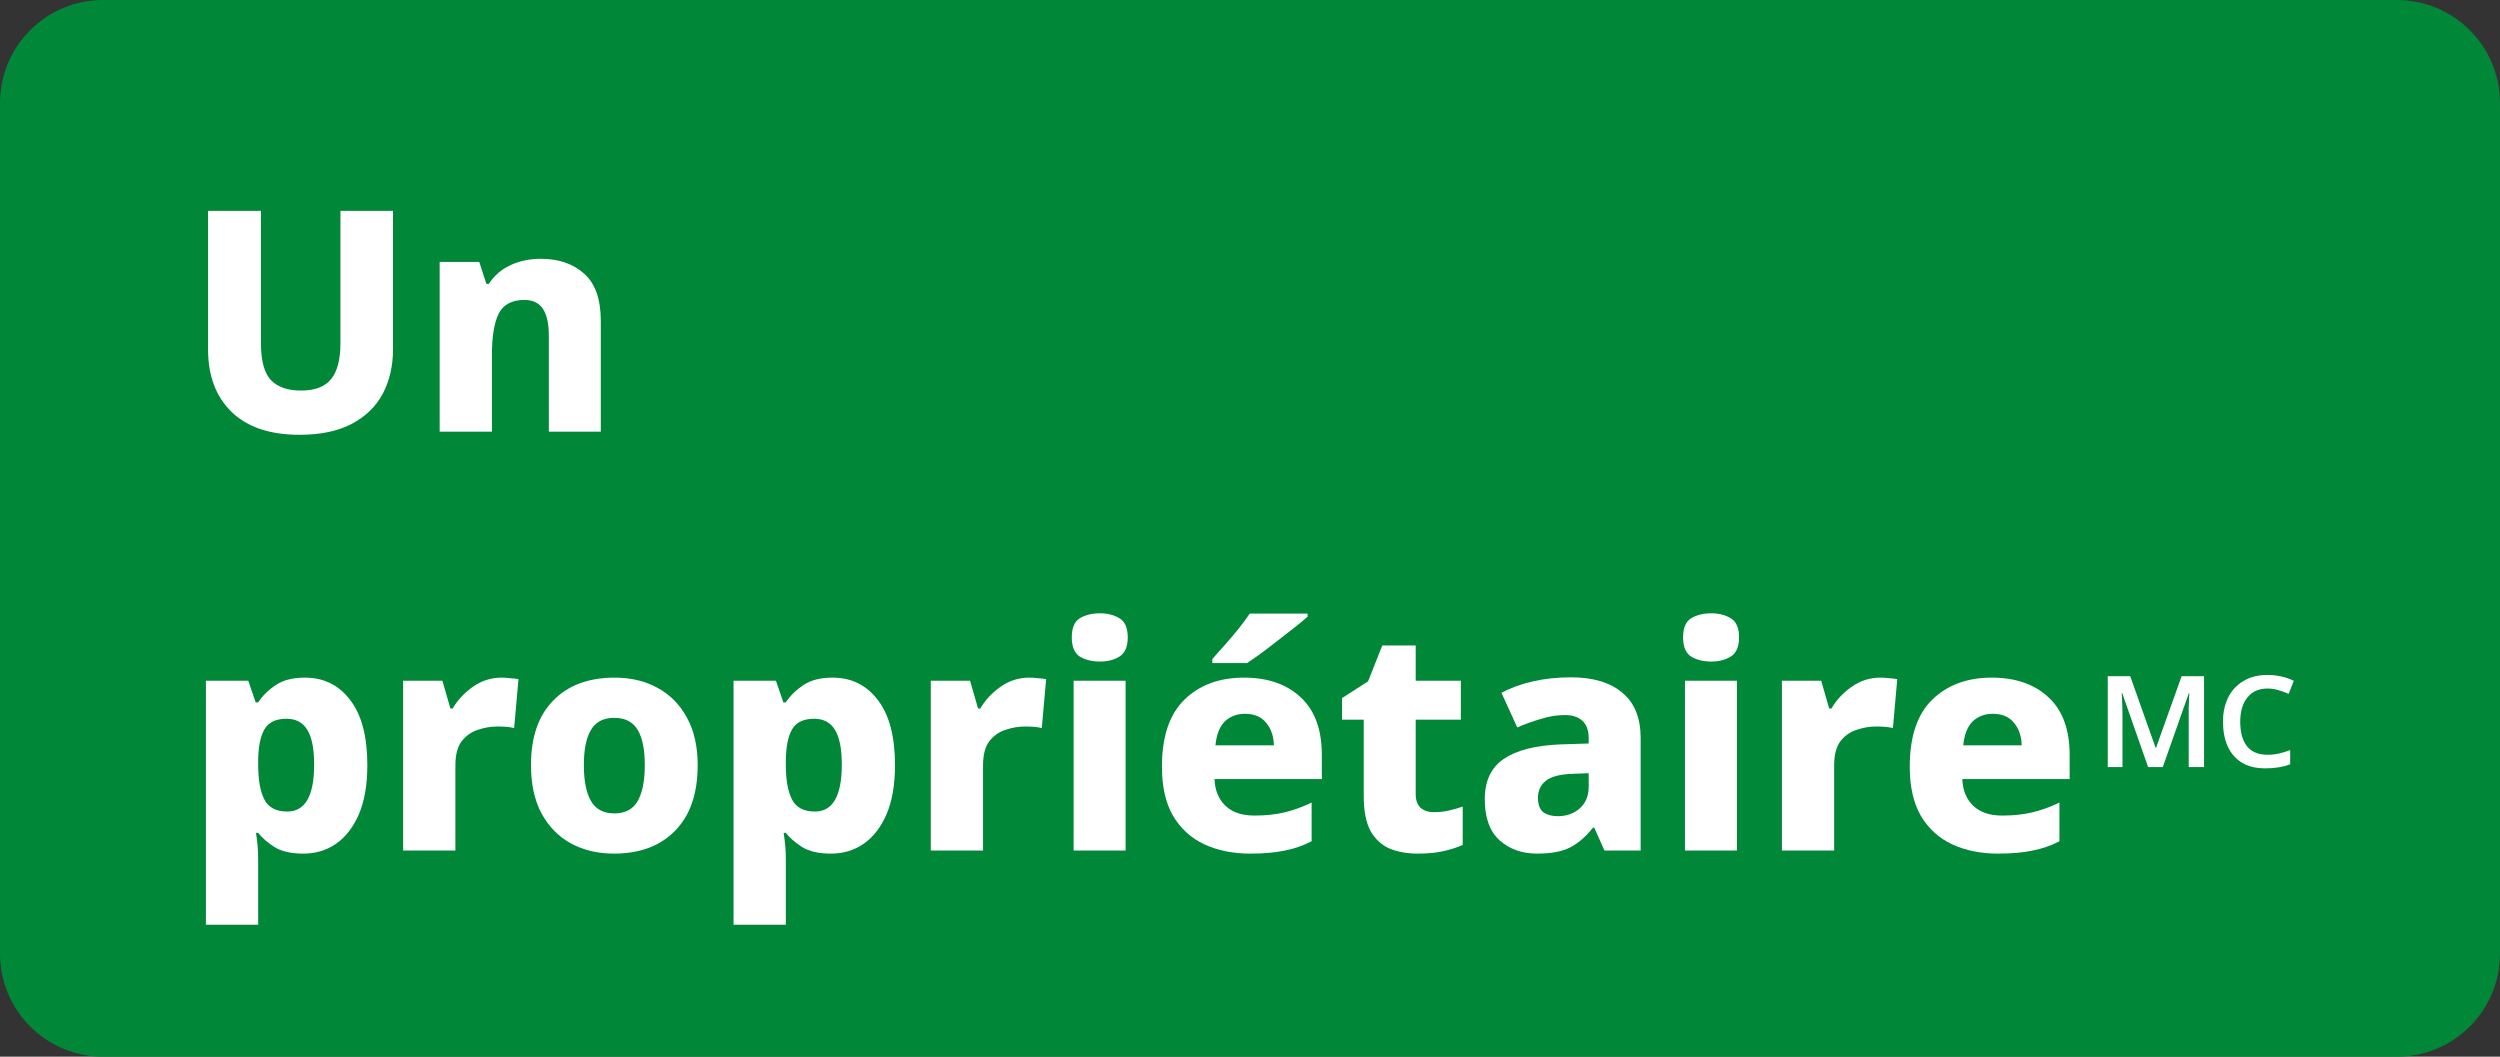 <svg width="97" height="41" viewBox="0 0 97 41" fill="none" xmlns="http://www.w3.org/2000/svg">
<rect x="0" y="0" width="97" height="41" fill="#333333" stroke="none"/>
<path d="M0 4C0 1.791 1.791 0 4 0H93C95.209 0 97 1.791 97 4V37C97 39.209 95.209 41 93 41H4C1.791 41 0 39.209 0 37V4Z" fill="#008738"/>
<path d="M11.829 26.292C12.565 26.292 13.153 26.584 13.593 27.168C14.033 27.744 14.253 28.584 14.253 29.688C14.253 30.44 14.145 31.072 13.929 31.584C13.713 32.088 13.417 32.472 13.041 32.736C12.673 32.992 12.249 33.12 11.769 33.12C11.297 33.12 10.925 33.036 10.653 32.868C10.389 32.7 10.177 32.516 10.017 32.316H9.933C9.957 32.468 9.977 32.628 9.993 32.796C10.009 32.964 10.017 33.144 10.017 33.336V35.88H7.989V26.412H9.633L9.921 27.252H10.017C10.185 26.996 10.413 26.772 10.701 26.58C10.989 26.388 11.365 26.292 11.829 26.292ZM11.121 27.888C10.713 27.888 10.429 28.02 10.269 28.284C10.109 28.548 10.025 28.952 10.017 29.496V29.676C10.017 30.26 10.097 30.708 10.257 31.02C10.417 31.332 10.713 31.488 11.145 31.488C11.841 31.488 12.189 30.88 12.189 29.664C12.189 29.056 12.101 28.608 11.925 28.32C11.749 28.032 11.481 27.888 11.121 27.888Z" fill="white"/>
<path d="M19.469 26.292C19.573 26.292 19.689 26.3 19.817 26.316C19.945 26.324 20.045 26.336 20.117 26.352L19.949 28.248C19.789 28.208 19.573 28.188 19.301 28.188C19.045 28.188 18.789 28.232 18.533 28.32C18.285 28.4 18.077 28.548 17.909 28.764C17.749 28.98 17.669 29.292 17.669 29.7V33H15.641V26.412H17.165L17.477 27.492H17.561C17.753 27.164 18.013 26.884 18.341 26.652C18.677 26.412 19.053 26.292 19.469 26.292Z" fill="white"/>
<path d="M27.07 29.688C27.07 30.792 26.778 31.64 26.194 32.232C25.618 32.824 24.826 33.12 23.818 33.12C23.194 33.12 22.638 32.988 22.15 32.724C21.67 32.46 21.29 32.072 21.01 31.56C20.738 31.048 20.602 30.424 20.602 29.688C20.602 28.6 20.89 27.764 21.466 27.18C22.042 26.588 22.838 26.292 23.854 26.292C24.478 26.292 25.03 26.424 25.51 26.688C25.998 26.952 26.378 27.336 26.65 27.84C26.93 28.344 27.07 28.96 27.07 29.688ZM22.654 29.688C22.654 30.296 22.746 30.76 22.93 31.08C23.114 31.4 23.418 31.56 23.842 31.56C24.258 31.56 24.558 31.4 24.742 31.08C24.926 30.76 25.018 30.296 25.018 29.688C25.018 29.08 24.926 28.624 24.742 28.32C24.558 28.008 24.254 27.852 23.83 27.852C23.414 27.852 23.114 28.008 22.93 28.32C22.746 28.624 22.654 29.08 22.654 29.688Z" fill="white"/>
<path d="M32.302 26.292C33.038 26.292 33.626 26.584 34.066 27.168C34.506 27.744 34.726 28.584 34.726 29.688C34.726 30.44 34.618 31.072 34.402 31.584C34.186 32.088 33.89 32.472 33.514 32.736C33.146 32.992 32.722 33.12 32.242 33.12C31.77 33.12 31.398 33.036 31.126 32.868C30.862 32.7 30.65 32.516 30.49 32.316H30.406C30.43 32.468 30.45 32.628 30.466 32.796C30.482 32.964 30.49 33.144 30.49 33.336V35.88H28.462V26.412H30.106L30.394 27.252H30.49C30.658 26.996 30.886 26.772 31.174 26.58C31.462 26.388 31.838 26.292 32.302 26.292ZM31.594 27.888C31.186 27.888 30.902 28.02 30.742 28.284C30.582 28.548 30.498 28.952 30.49 29.496V29.676C30.49 30.26 30.57 30.708 30.73 31.02C30.89 31.332 31.186 31.488 31.618 31.488C32.314 31.488 32.662 30.88 32.662 29.664C32.662 29.056 32.574 28.608 32.398 28.32C32.222 28.032 31.954 27.888 31.594 27.888Z" fill="white"/>
<path d="M39.942 26.292C40.046 26.292 40.162 26.3 40.29 26.316C40.418 26.324 40.518 26.336 40.59 26.352L40.422 28.248C40.262 28.208 40.046 28.188 39.774 28.188C39.518 28.188 39.262 28.232 39.006 28.32C38.758 28.4 38.55 28.548 38.382 28.764C38.222 28.98 38.142 29.292 38.142 29.7V33H36.114V26.412H37.638L37.95 27.492H38.034C38.226 27.164 38.486 26.884 38.814 26.652C39.15 26.412 39.526 26.292 39.942 26.292Z" fill="white"/>
<path d="M42.677 23.796C42.973 23.796 43.225 23.86 43.433 23.988C43.649 24.116 43.757 24.364 43.757 24.732C43.757 25.092 43.649 25.34 43.433 25.476C43.225 25.604 42.973 25.668 42.677 25.668C42.373 25.668 42.113 25.604 41.897 25.476C41.689 25.34 41.585 25.092 41.585 24.732C41.585 24.364 41.689 24.116 41.897 23.988C42.113 23.86 42.373 23.796 42.677 23.796ZM43.673 26.412V33H41.657V26.412H43.673Z" fill="white"/>
<path d="M48.263 26.292C49.191 26.292 49.927 26.548 50.471 27.06C51.015 27.564 51.287 28.308 51.287 29.292V30.228H47.123C47.139 30.66 47.279 31.004 47.543 31.26C47.807 31.516 48.183 31.644 48.671 31.644C49.095 31.644 49.479 31.604 49.823 31.524C50.167 31.444 50.523 31.316 50.891 31.14V32.64C50.571 32.808 50.227 32.928 49.859 33C49.491 33.08 49.039 33.12 48.503 33.12C47.839 33.12 47.247 33 46.727 32.76C46.215 32.52 45.811 32.152 45.515 31.656C45.227 31.16 45.083 30.524 45.083 29.748C45.083 28.58 45.375 27.712 45.959 27.144C46.543 26.576 47.311 26.292 48.263 26.292ZM48.299 27.696C47.987 27.696 47.727 27.796 47.519 27.996C47.319 28.196 47.199 28.504 47.159 28.92H49.427C49.419 28.568 49.319 28.276 49.127 28.044C48.943 27.812 48.667 27.696 48.299 27.696ZM50.735 23.808V23.928C50.607 24.04 50.443 24.176 50.243 24.336C50.043 24.496 49.827 24.664 49.595 24.84C49.371 25.016 49.151 25.184 48.935 25.344C48.727 25.496 48.543 25.624 48.383 25.728H47.039V25.572C47.167 25.42 47.323 25.244 47.507 25.044C47.691 24.836 47.871 24.624 48.047 24.408C48.223 24.184 48.371 23.984 48.491 23.808H50.735Z" fill="white"/>
<path d="M55.637 31.512C55.837 31.512 56.025 31.492 56.201 31.452C56.385 31.412 56.569 31.36 56.753 31.296V32.784C56.537 32.88 56.289 32.96 56.009 33.024C55.729 33.088 55.397 33.12 55.013 33.12C54.605 33.12 54.241 33.056 53.921 32.928C53.609 32.792 53.361 32.564 53.177 32.244C53.001 31.916 52.913 31.464 52.913 30.888V27.924H52.073V27.084L53.081 26.436L53.633 25.044H54.929V26.412H56.681V27.924H54.929V30.816C54.929 31.048 54.993 31.224 55.121 31.344C55.249 31.456 55.421 31.512 55.637 31.512Z" fill="white"/>
<path d="M60.957 26.28C61.813 26.28 62.477 26.48 62.949 26.88C63.421 27.272 63.657 27.856 63.657 28.632V33H62.253L61.857 32.112H61.809C61.529 32.464 61.233 32.72 60.921 32.88C60.609 33.04 60.181 33.12 59.637 33.12C59.053 33.12 58.569 32.948 58.185 32.604C57.801 32.26 57.609 31.728 57.609 31.008C57.609 30.304 57.853 29.784 58.341 29.448C58.837 29.112 59.561 28.924 60.513 28.884L61.641 28.848V28.656C61.641 28.336 61.557 28.104 61.389 27.96C61.229 27.816 61.005 27.744 60.717 27.744C60.421 27.744 60.117 27.792 59.805 27.888C59.501 27.976 59.189 28.088 58.869 28.224L58.257 26.88C58.617 26.688 59.025 26.54 59.481 26.436C59.937 26.332 60.429 26.28 60.957 26.28ZM61.641 30L61.029 30.024C60.525 30.04 60.173 30.132 59.973 30.3C59.773 30.46 59.673 30.68 59.673 30.96C59.673 31.216 59.741 31.4 59.877 31.512C60.021 31.616 60.209 31.668 60.441 31.668C60.777 31.668 61.061 31.568 61.293 31.368C61.525 31.16 61.641 30.88 61.641 30.528V30Z" fill="white"/>
<path d="M66.396 23.796C66.692 23.796 66.944 23.86 67.152 23.988C67.368 24.116 67.476 24.364 67.476 24.732C67.476 25.092 67.368 25.34 67.152 25.476C66.944 25.604 66.692 25.668 66.396 25.668C66.092 25.668 65.832 25.604 65.616 25.476C65.408 25.34 65.304 25.092 65.304 24.732C65.304 24.364 65.408 24.116 65.616 23.988C65.832 23.86 66.092 23.796 66.396 23.796ZM67.392 26.412V33H65.376V26.412H67.392Z" fill="white"/>
<path d="M72.966 26.292C73.07 26.292 73.186 26.3 73.314 26.316C73.442 26.324 73.541 26.336 73.613 26.352L73.445 28.248C73.285 28.208 73.07 28.188 72.797 28.188C72.541 28.188 72.285 28.232 72.029 28.32C71.781 28.4 71.573 28.548 71.406 28.764C71.246 28.98 71.165 29.292 71.165 29.7V33H69.138V26.412H70.662L70.973 27.492H71.057C71.249 27.164 71.509 26.884 71.837 26.652C72.173 26.412 72.549 26.292 72.966 26.292Z" fill="white"/>
<path d="M77.278 26.292C78.206 26.292 78.942 26.548 79.486 27.06C80.03 27.564 80.302 28.308 80.302 29.292V30.228H76.138C76.154 30.66 76.294 31.004 76.558 31.26C76.822 31.516 77.198 31.644 77.686 31.644C78.11 31.644 78.494 31.604 78.838 31.524C79.182 31.444 79.538 31.316 79.906 31.14V32.64C79.586 32.808 79.242 32.928 78.874 33C78.506 33.08 78.054 33.12 77.518 33.12C76.854 33.12 76.262 33 75.742 32.76C75.23 32.52 74.826 32.152 74.53 31.656C74.242 31.16 74.098 30.524 74.098 29.748C74.098 28.58 74.39 27.712 74.974 27.144C75.558 26.576 76.326 26.292 77.278 26.292ZM77.314 27.696C77.002 27.696 76.742 27.796 76.534 27.996C76.334 28.196 76.214 28.504 76.174 28.92H78.442C78.434 28.568 78.334 28.276 78.142 28.044C77.958 27.812 77.682 27.696 77.314 27.696Z" fill="white"/>
<path d="M15.249 8.182V13.546C15.249 14.194 15.117 14.77 14.853 15.274C14.589 15.77 14.185 16.162 13.641 16.45C13.105 16.73 12.433 16.87 11.625 16.87C10.473 16.87 9.593 16.574 8.985 15.982C8.377 15.39 8.073 14.582 8.073 13.558V8.182H10.125V13.33C10.125 13.994 10.253 14.466 10.509 14.746C10.773 15.018 11.161 15.154 11.673 15.154C12.209 15.154 12.597 15.01 12.837 14.722C13.085 14.426 13.209 13.958 13.209 13.318V8.182H15.249Z" fill="white"/>
<path d="M20.983 10.042C21.679 10.042 22.239 10.234 22.663 10.618C23.095 10.994 23.311 11.606 23.311 12.454V16.75H21.295V13.018C21.295 12.562 21.219 12.218 21.067 11.986C20.915 11.754 20.675 11.638 20.347 11.638C19.851 11.638 19.515 11.822 19.339 12.19C19.171 12.55 19.087 13.07 19.087 13.75V16.75H17.059V10.162H18.595L18.871 11.014H18.967C19.175 10.694 19.451 10.454 19.795 10.294C20.147 10.126 20.543 10.042 20.983 10.042Z" fill="white"/>
<path d="M85.517 26.237V29.763H84.922V27.727C84.922 27.637 84.922 27.537 84.922 27.427C84.926 27.312 84.93 27.208 84.934 27.114C84.938 27.016 84.942 26.942 84.947 26.893H84.928L83.916 29.763H83.346L82.34 26.887H82.321C82.325 26.932 82.329 27.005 82.334 27.108C82.338 27.206 82.342 27.314 82.346 27.433C82.35 27.547 82.352 27.654 82.352 27.752V29.763H81.781V26.237H82.653L83.64 29.021H83.652L84.646 26.237H85.517Z" fill="white"/>
<path d="M87.982 26.715C87.642 26.715 87.381 26.831 87.197 27.065C87.013 27.294 86.921 27.606 86.921 28.003C86.921 28.408 87.007 28.723 87.178 28.948C87.354 29.173 87.622 29.285 87.982 29.285C88.137 29.285 88.286 29.269 88.43 29.236C88.573 29.203 88.716 29.158 88.859 29.101V29.653C88.589 29.759 88.27 29.812 87.902 29.812C87.53 29.812 87.221 29.737 86.976 29.586C86.735 29.434 86.553 29.222 86.43 28.948C86.311 28.674 86.252 28.357 86.252 27.997C86.252 27.645 86.32 27.332 86.454 27.058C86.594 26.785 86.792 26.572 87.049 26.421C87.307 26.265 87.616 26.188 87.976 26.188C88.151 26.188 88.325 26.206 88.497 26.243C88.673 26.279 88.841 26.337 89 26.415L88.798 26.924C88.667 26.862 88.532 26.813 88.393 26.776C88.258 26.735 88.121 26.715 87.982 26.715Z" fill="white"/>
</svg>
